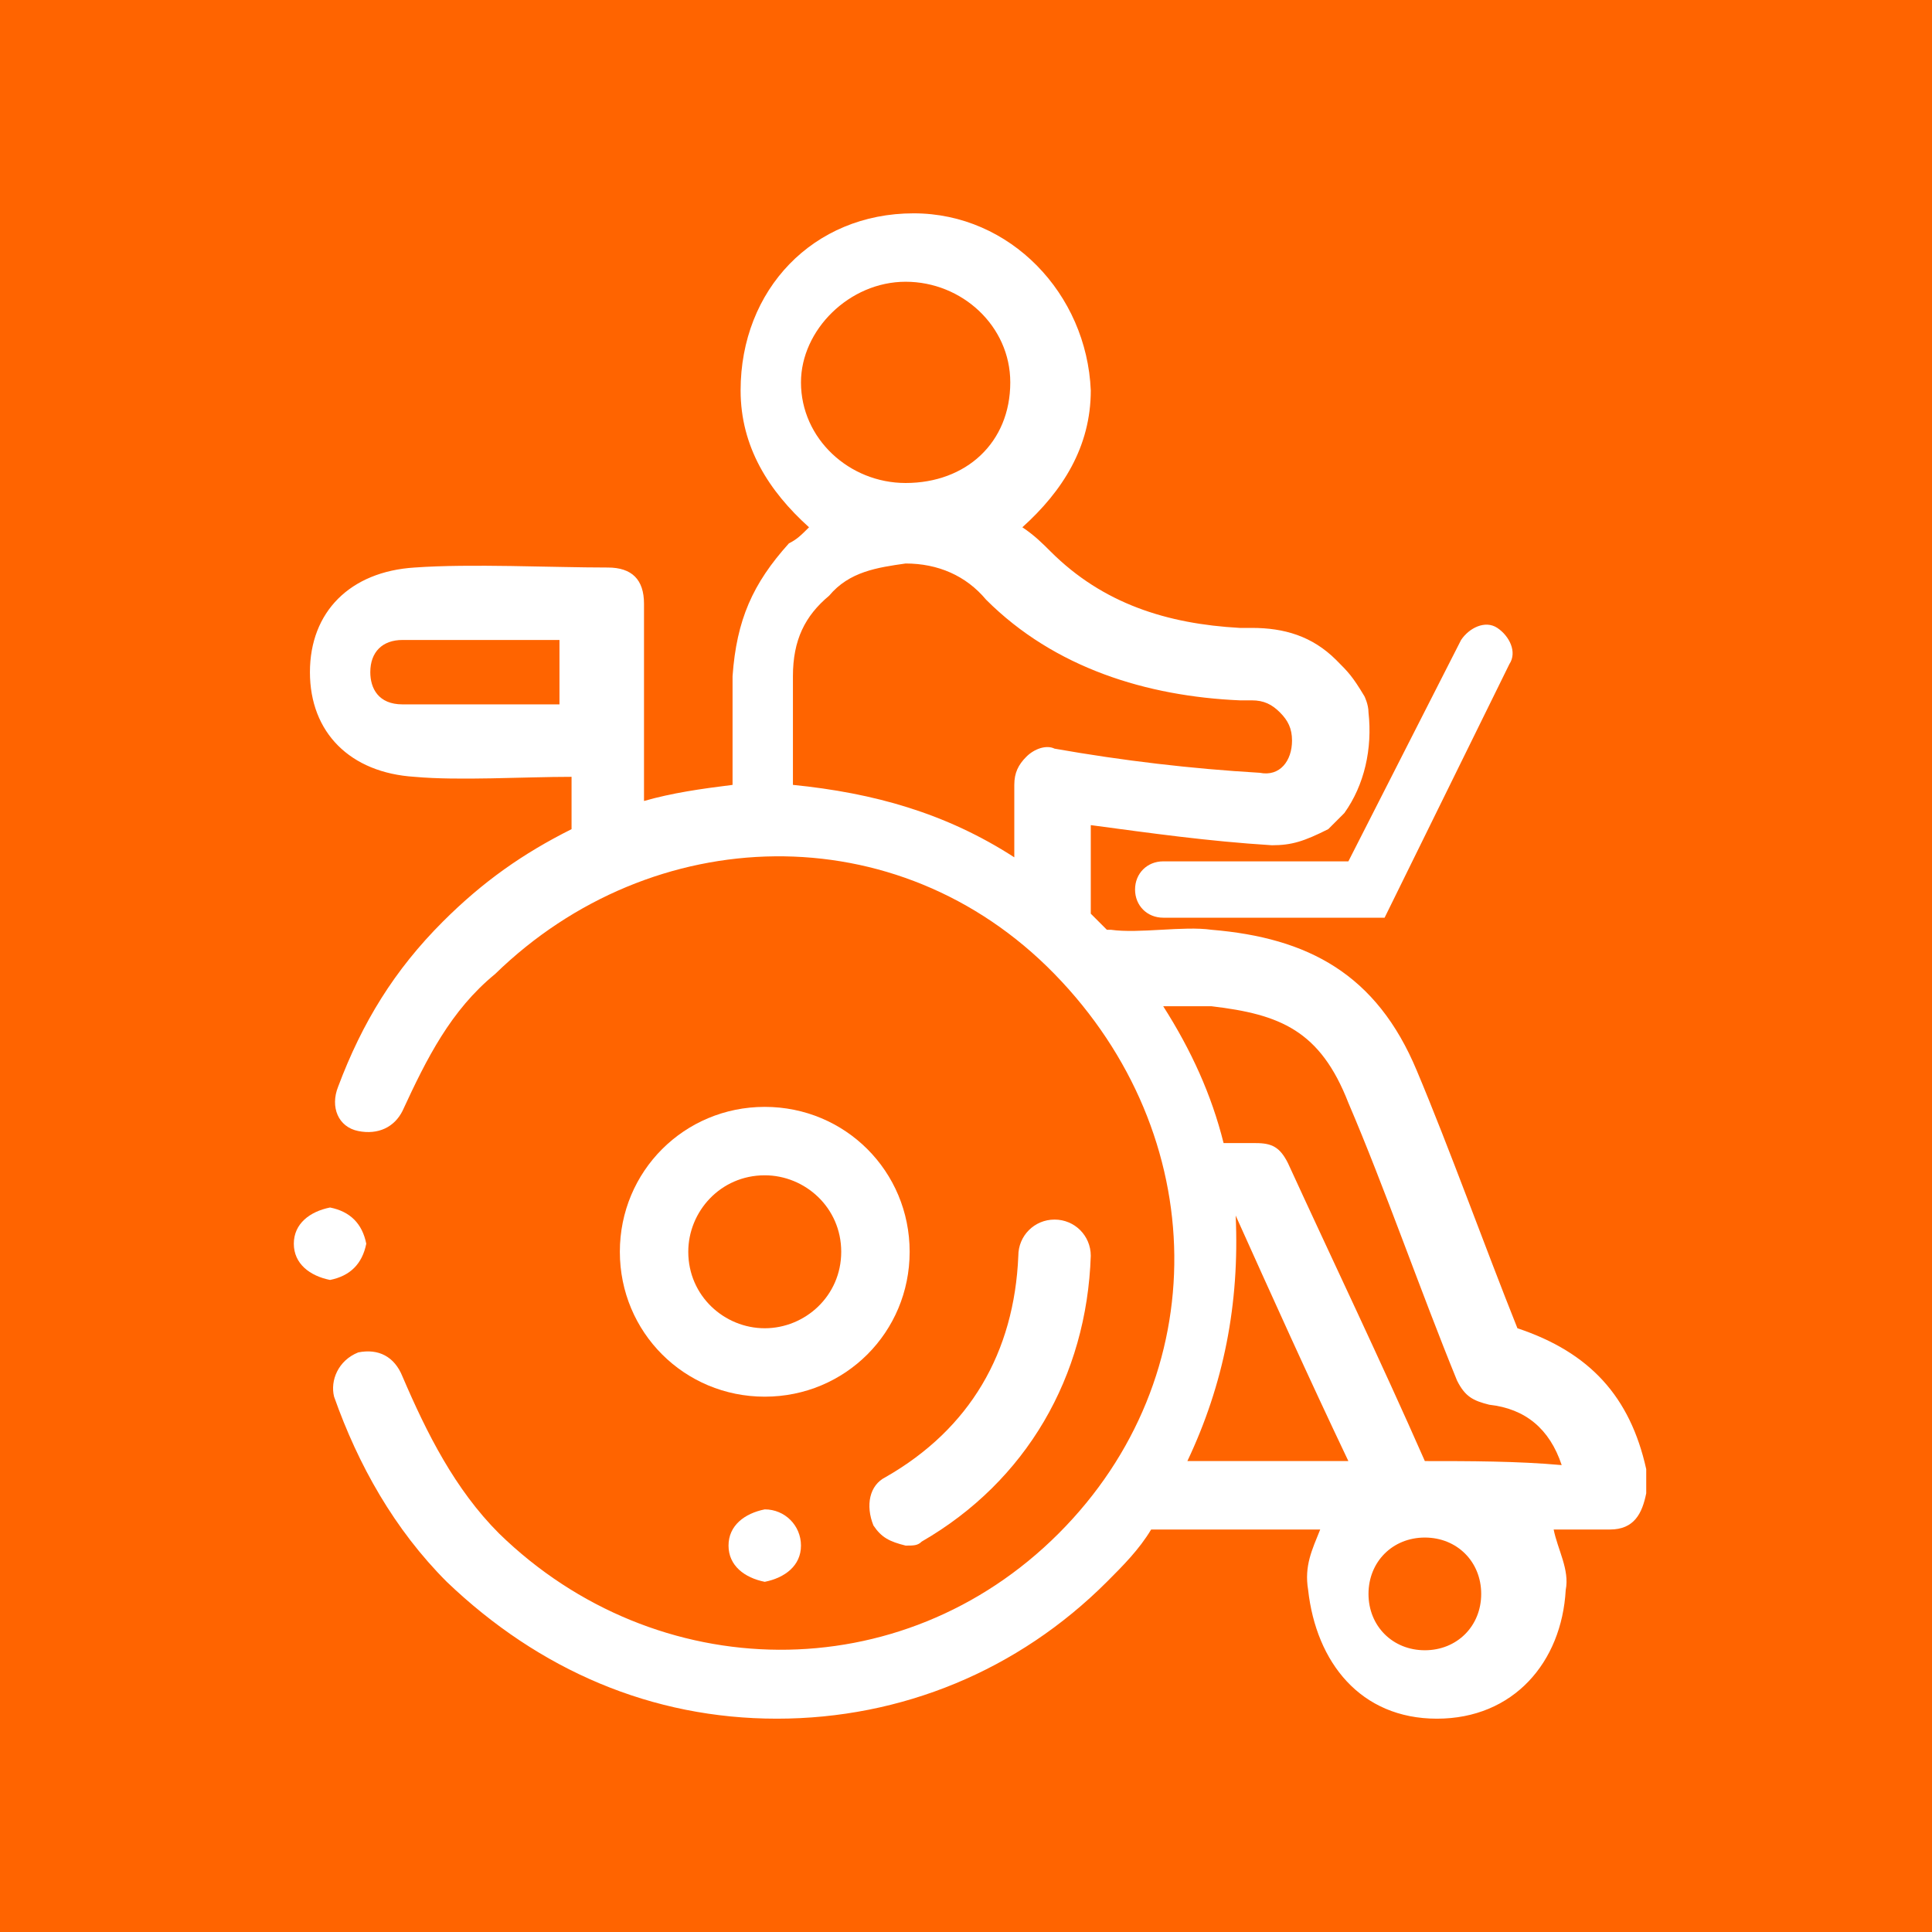 <?xml version="1.0" encoding="utf-8"?>
<!-- Generator: Adobe Illustrator 23.0.3, SVG Export Plug-In . SVG Version: 6.00 Build 0)  -->
<svg version="1.1" id="Warstwa_1" xmlns="http://www.w3.org/2000/svg" xmlns:xlink="http://www.w3.org/1999/xlink" x="0px" y="0px"
	 viewBox="0 0 48 48" style="enable-background:new 0 0 48 48;" xml:space="preserve">
<style type="text/css">
	.st0{fill:#FF6400;}
	.st1{fill:#FFFFFF;}
</style>
<rect class="st0" width="48" height="48"/>
<g>
	<g>
		<path class="st1" d="M19,27.5c-2,0-3.6,1.6-3.6,3.6c0,2,1.6,3.6,3.6,3.6s3.6-1.6,3.6-3.6S21,27.5,19,27.5z M19,33
			c-1,0-1.9-0.8-1.9-1.9c0-1,0.8-1.9,1.9-1.9c1,0,1.9,0.8,1.9,1.9C20.9,32.2,20,33,19,33z"/>
		<path class="st1" d="M8.2,31.8c0.5-0.1,0.8-0.4,0.9-0.9c0,0,0,0,0,0c-0.1-0.5-0.4-0.8-0.9-0.9c0,0,0,0,0,0
			c-0.5,0.1-0.9,0.4-0.9,0.9C7.3,31.4,7.7,31.7,8.2,31.8C8.2,31.8,8.2,31.8,8.2,31.8z"/>
		<path class="st1" d="M21.7,37.9c0.2,0.3,0.4,0.4,0.8,0.5c0.2,0,0.3,0,0.4-0.1c2.6-1.5,4.1-4.1,4.2-7.1c0-0.5-0.4-0.9-0.9-0.9
			c-0.5,0-0.9,0.4-0.9,0.9c-0.1,2.4-1.2,4.3-3.3,5.5C21.6,36.9,21.5,37.4,21.7,37.9z"/>
		<path class="st1" d="M19,37.5c-0.5,0.1-0.9,0.4-0.9,0.9c0,0.5,0.4,0.8,0.9,0.9c0,0,0,0,0,0c0.5-0.1,0.9-0.4,0.9-0.9
			S19.5,37.5,19,37.5C19,37.5,19,37.5,19,37.5z"/>
		<path class="st1" d="M37.7,33c-0.8-2-1.7-4.5-2.5-6.4c-1-2.4-2.7-3.3-5.1-3.5c-0.7-0.1-1.8,0.1-2.5,0c0,0-0.1,0-0.1,0
			c-0.1-0.1-0.2-0.2-0.2-0.2c-0.1-0.1-0.1-0.1-0.2-0.2c0-0.7,0-1.5,0-2.2c1.5,0.2,2.9,0.4,4.5,0.5c0.5,0,0.8-0.1,1.4-0.4
			c0.1-0.1,0.2-0.2,0.4-0.4c0.5-0.7,0.7-1.6,0.6-2.5c0-0.2-0.1-0.4-0.1-0.4c-0.3-0.5-0.4-0.6-0.7-0.9c-0.6-0.6-1.3-0.8-2.1-0.8
			c-0.1,0-0.2,0-0.3,0c-1.8-0.1-3.4-0.6-4.7-1.9c-0.2-0.2-0.4-0.4-0.7-0.6c1-0.9,1.7-2,1.7-3.4c-0.1-2.4-2-4.4-4.4-4.4
			c-2.5,0-4.3,1.9-4.3,4.4c0,1.4,0.7,2.5,1.7,3.4c-0.2,0.2-0.3,0.3-0.5,0.4c-0.9,1-1.3,1.9-1.4,3.3c0,0.8,0,1.9,0,2.7
			c-0.8,0.1-1.5,0.2-2.2,0.4c0-1.6,0-3.4,0-4.9c0-0.6-0.3-0.9-0.9-0.9c-1.4,0-3.4-0.1-4.8,0c-1.6,0.1-2.6,1.1-2.6,2.6
			c0,1.5,1,2.5,2.6,2.6c1.1,0.1,2.7,0,3.9,0c0,0.4,0,0.9,0,1.3c-1.2,0.6-2.2,1.3-3.2,2.3c-1.2,1.2-2,2.5-2.6,4.1
			c-0.2,0.5,0,1,0.5,1.1s0.9-0.1,1.1-0.5c0.6-1.3,1.2-2.5,2.3-3.4c3.9-3.8,10-4,13.9,0s4,10,0.1,13.9s-10,3.8-13.9,0
			c-1.1-1.1-1.8-2.5-2.4-3.9c-0.2-0.5-0.6-0.7-1.1-0.6c-0.5,0.2-0.7,0.7-0.6,1.1c0.6,1.7,1.5,3.3,2.8,4.6c2.3,2.2,5.1,3.4,8.2,3.4
			c3.1,0,6-1.2,8.2-3.4c0.4-0.4,0.8-0.8,1.1-1.3c1.4,0,2.8,0,4.2,0c-0.2,0.5-0.4,0.9-0.3,1.5c0.2,1.8,1.3,3.2,3.2,3.2
			c1.9,0,3.1-1.4,3.2-3.2c0.1-0.5-0.2-1-0.3-1.5c0.4,0,1,0,1.4,0c0.6,0,0.8-0.4,0.9-0.9c0-0.2,0-0.4,0-0.6
			C40.5,34.7,39.5,33.6,37.7,33z M13.9,17.5c-1.3,0-2.7,0-3.9,0c-0.6,0-0.8-0.4-0.8-0.8c0-0.5,0.3-0.8,0.8-0.8c1.2,0,2.7,0,3.9,0
			C13.9,16.4,13.9,17,13.9,17.5z M22.5,7c1.4,0,2.6,1.1,2.6,2.5c0,1.5-1.1,2.5-2.6,2.5c-1.4,0-2.6-1.1-2.6-2.5
			C19.9,8.2,21.1,7,22.5,7z M25.5,18.8c-0.2,0.2-0.3,0.4-0.3,0.7c0,0.5,0,1.2,0,1.8c-1.7-1.1-3.5-1.6-5.5-1.8c0-0.8,0-1.9,0-2.7
			c0-0.9,0.3-1.5,0.9-2c0.5-0.6,1.2-0.7,1.9-0.8c0,0,0,0,0,0c0.8,0,1.5,0.3,2,0.9c1.7,1.7,4,2.4,6.3,2.5c0.1,0,0.2,0,0.3,0
			c0.3,0,0.5,0.1,0.7,0.3c0.2,0.2,0.3,0.4,0.3,0.7c0,0.5-0.3,0.9-0.8,0.8c-1.7-0.1-3.4-0.3-5.1-0.6C26,18.5,25.7,18.6,25.5,18.8z
			 M29.5,36.3c0.9-1.9,1.3-3.9,1.2-6.1c0.9,2,1.8,4,2.8,6.1C32.1,36.3,30.8,36.3,29.5,36.3z M35.4,41c-0.8,0-1.4-0.6-1.4-1.4
			s0.6-1.4,1.4-1.4c0.8,0,1.4,0.6,1.4,1.4C36.8,40.4,36.2,41,35.4,41z M35.4,36.3c-1.1-2.5-2.3-5-3.4-7.4c-0.2-0.4-0.4-0.5-0.8-0.5
			c-0.2,0-0.6,0-0.8,0c-0.3-1.2-0.8-2.3-1.5-3.4c0.4,0,0.9,0,1.2,0c1.7,0.2,2.7,0.6,3.4,2.4c0.9,2.1,1.8,4.7,2.7,6.9
			c0.2,0.4,0.4,0.5,0.8,0.6c0.9,0.1,1.5,0.6,1.8,1.5C37.7,36.3,36.5,36.3,35.4,36.3z"/>
	</g>
	<path class="st1" d="M34.4,22.8h-5.5c-0.4,0-0.7-0.3-0.7-0.7s0.3-0.7,0.7-0.7h4.6l2.8-5.5c0.2-0.3,0.6-0.5,0.9-0.3
		c0.3,0.2,0.5,0.6,0.3,0.9L34.4,22.8z"/>
</g>
</svg>
